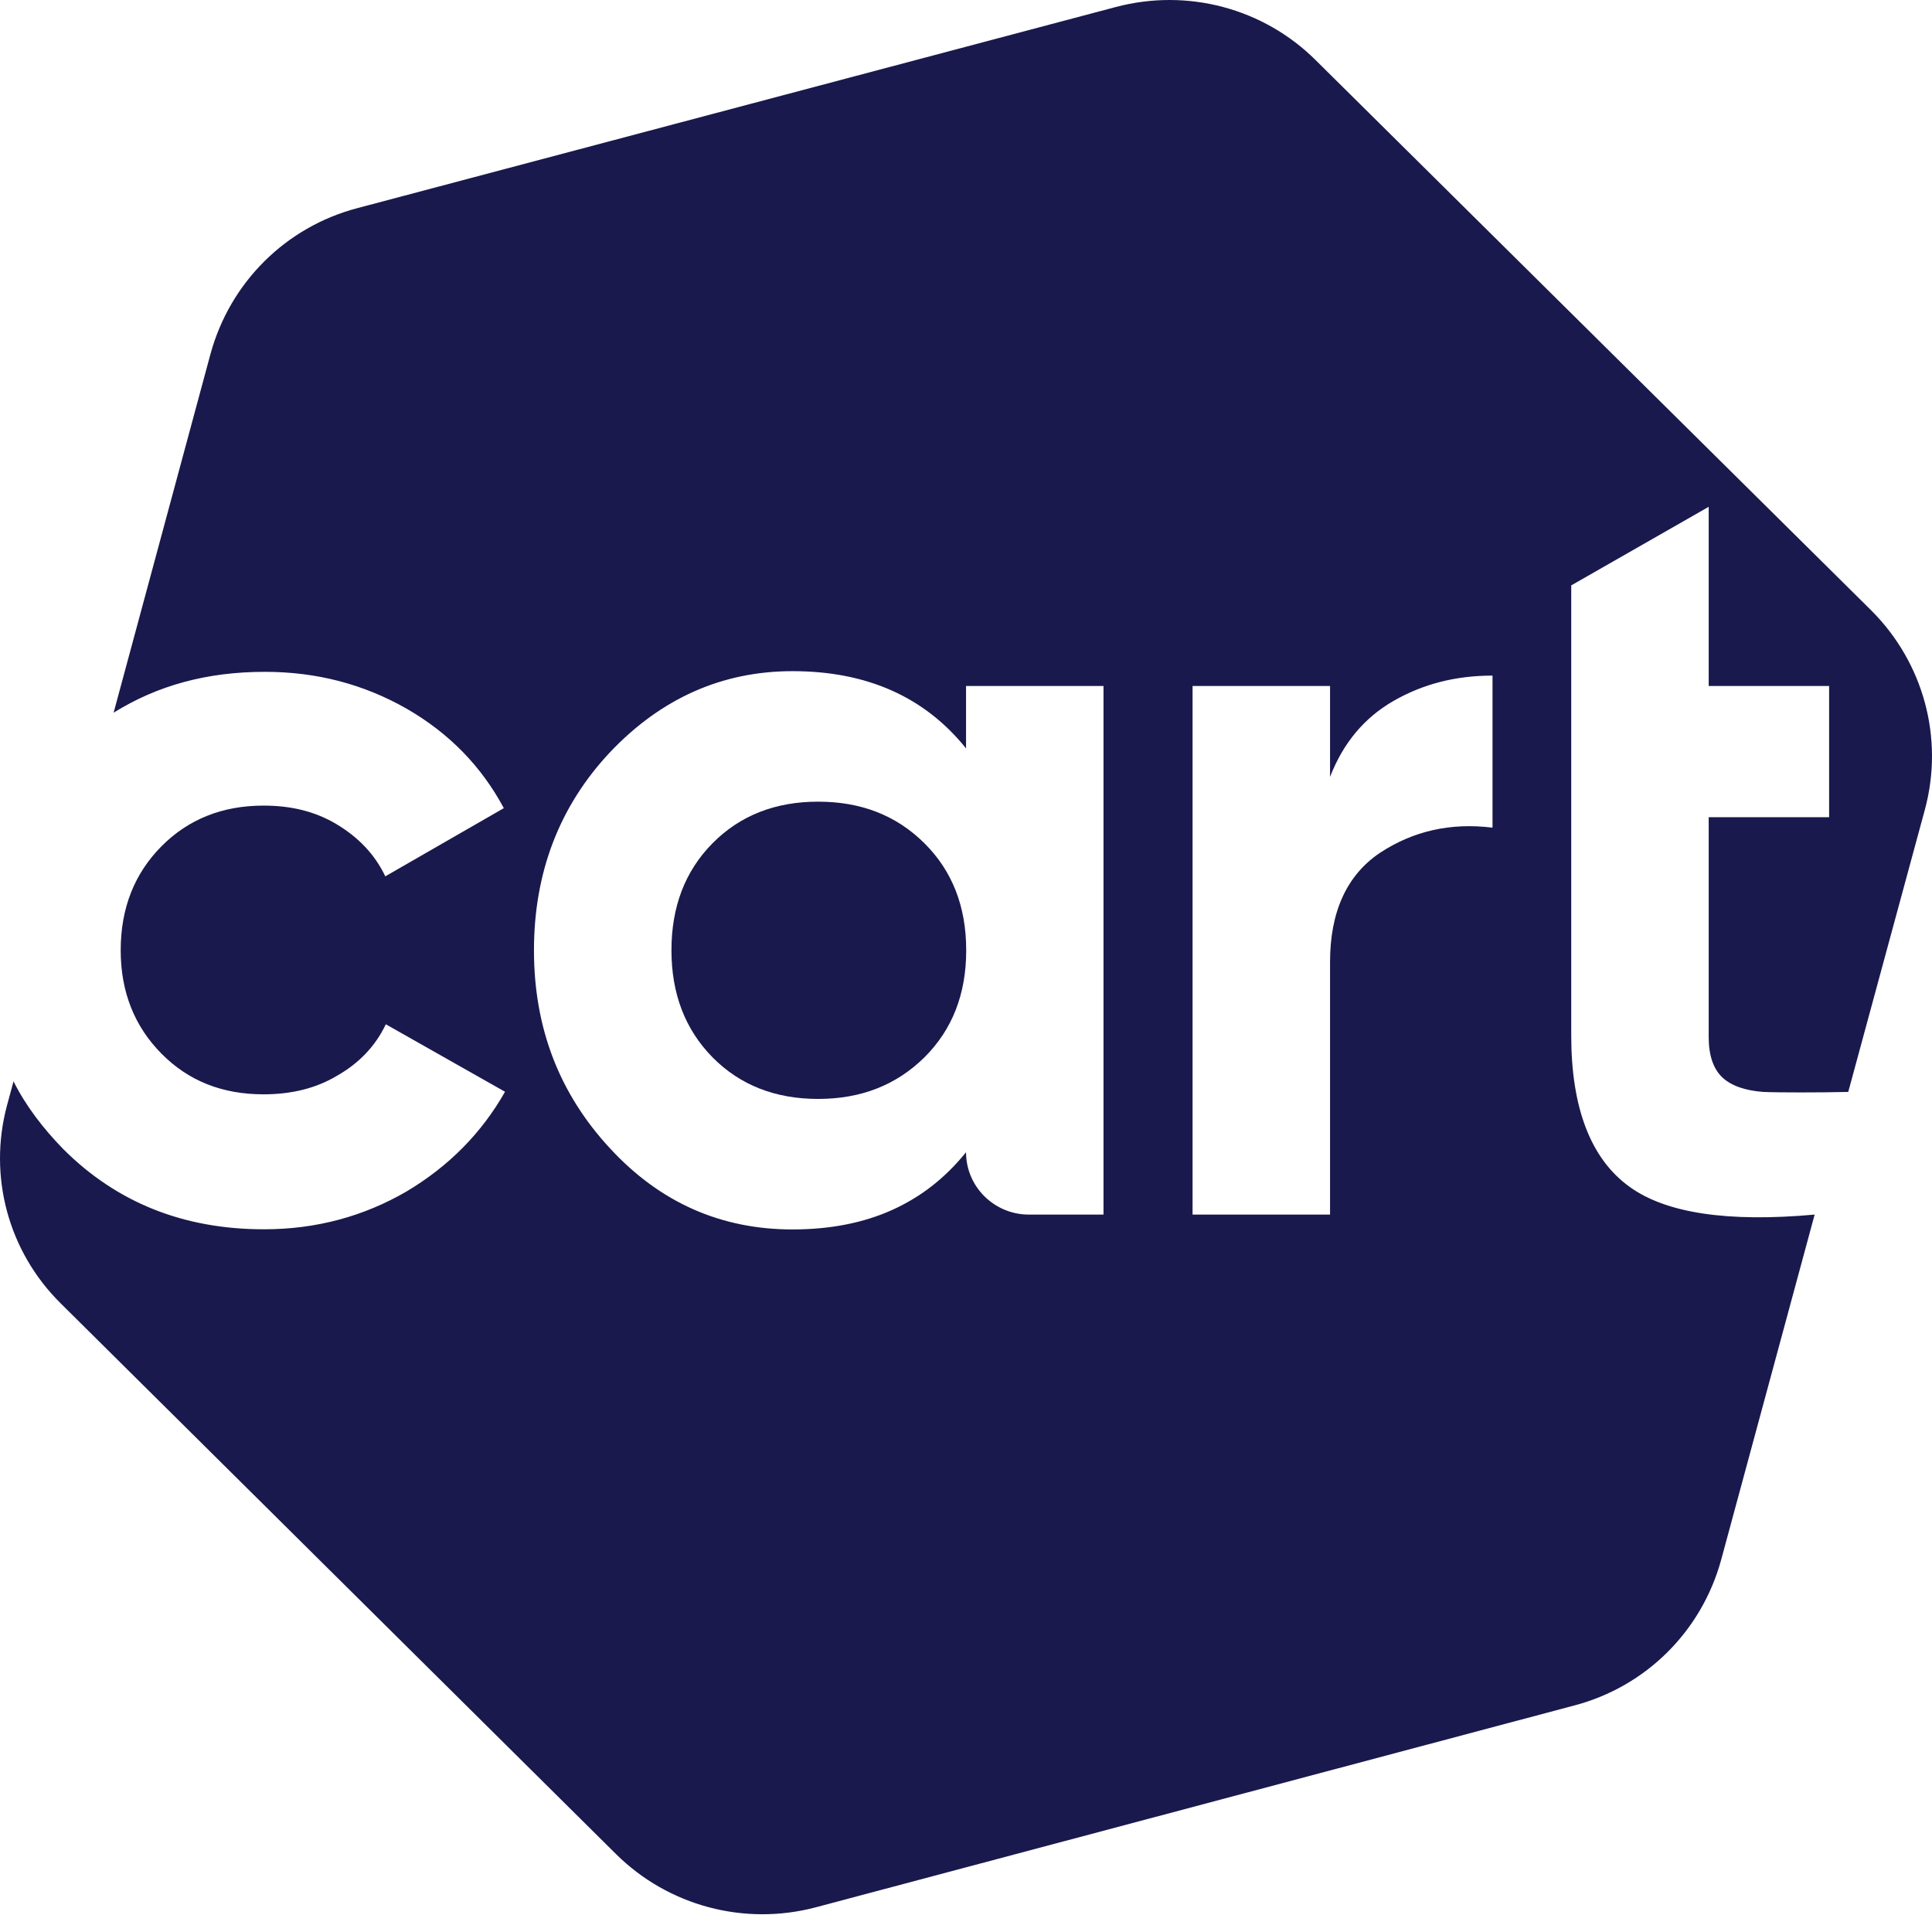 <svg width="100" height="100" viewBox="0 0 100 100" fill="none" xmlns="http://www.w3.org/2000/svg">
<path d="M42.351 56.88H42.342C40.14 56.88 38.312 56.173 36.885 54.732C35.467 53.29 34.754 51.442 34.754 49.187C34.754 46.933 35.458 45.084 36.885 43.643C38.312 42.202 40.14 41.494 42.342 41.494H42.351C44.553 41.494 46.381 42.193 47.844 43.643C49.297 45.084 50.011 46.933 50.011 49.187C50.011 51.442 49.297 53.29 47.844 54.732C46.381 56.173 44.553 56.88 42.351 56.88Z" fill="#1A194D"/>
<path fill-rule="evenodd" clip-rule="evenodd" d="M96.869 31.608L68.103 3.117C65.392 0.42 61.46 -0.614 57.768 0.359L18.49 10.775C14.798 11.748 11.918 14.604 10.901 18.3L5.881 36.888C8.155 35.473 10.723 34.774 13.71 34.774C16.385 34.774 18.828 35.411 21.067 36.693C23.269 37.966 24.927 39.682 26.078 41.83L19.943 45.359C19.399 44.218 18.552 43.343 17.437 42.671C16.323 41.998 15.066 41.698 13.639 41.698C11.508 41.698 9.742 42.405 8.351 43.811C6.96 45.217 6.247 47.004 6.247 49.188C6.247 51.336 6.96 53.123 8.351 54.529C9.742 55.943 11.499 56.642 13.639 56.642C15.066 56.642 16.349 56.341 17.464 55.669C18.579 55.032 19.426 54.157 19.97 53.017L26.14 56.509C24.919 58.658 23.224 60.374 21.022 61.682C18.82 62.956 16.376 63.628 13.665 63.628C9.501 63.628 6.042 62.248 3.26 59.463C2.225 58.393 1.342 57.252 0.7 55.97L0.362 57.217C-0.619 60.878 0.424 64.777 3.144 67.465L31.883 95.965C34.593 98.653 38.526 99.697 42.217 98.724L81.496 88.272C85.188 87.299 88.068 84.443 89.084 80.747L93.926 62.867C89.423 63.274 86.231 62.796 84.341 61.426C82.343 59.984 81.327 57.358 81.327 53.6V30.3L88.442 26.232V35.508H94.675V42.299H88.442V53.688C88.442 54.626 88.683 55.333 89.156 55.775C89.628 56.209 90.342 56.447 91.26 56.518C92.036 56.553 94.212 56.553 95.665 56.518L99.633 41.901C100.632 38.196 99.553 34.297 96.869 31.608ZM57.117 62.867H53.256C51.464 62.867 50.002 61.426 50.002 59.64C48.914 60.983 47.666 61.956 46.176 62.628C44.687 63.3 42.957 63.636 41.023 63.636C37.331 63.636 34.174 62.257 31.571 59.436C28.958 56.615 27.638 53.22 27.638 49.188C27.638 45.155 28.958 41.724 31.571 38.939C34.21 36.154 37.367 34.739 41.023 34.739C44.884 34.739 47.871 36.083 50.002 38.736V35.508H57.117V62.867ZM77.252 42.839C75.085 42.573 73.15 43.007 71.42 44.147C69.726 45.288 68.843 47.172 68.843 49.789V62.867H61.727V35.508H68.843V40.212C69.521 38.462 70.609 37.153 72.133 36.277C73.658 35.402 75.352 34.969 77.252 34.969V42.839Z" fill="#1A194D"/>
</svg>
